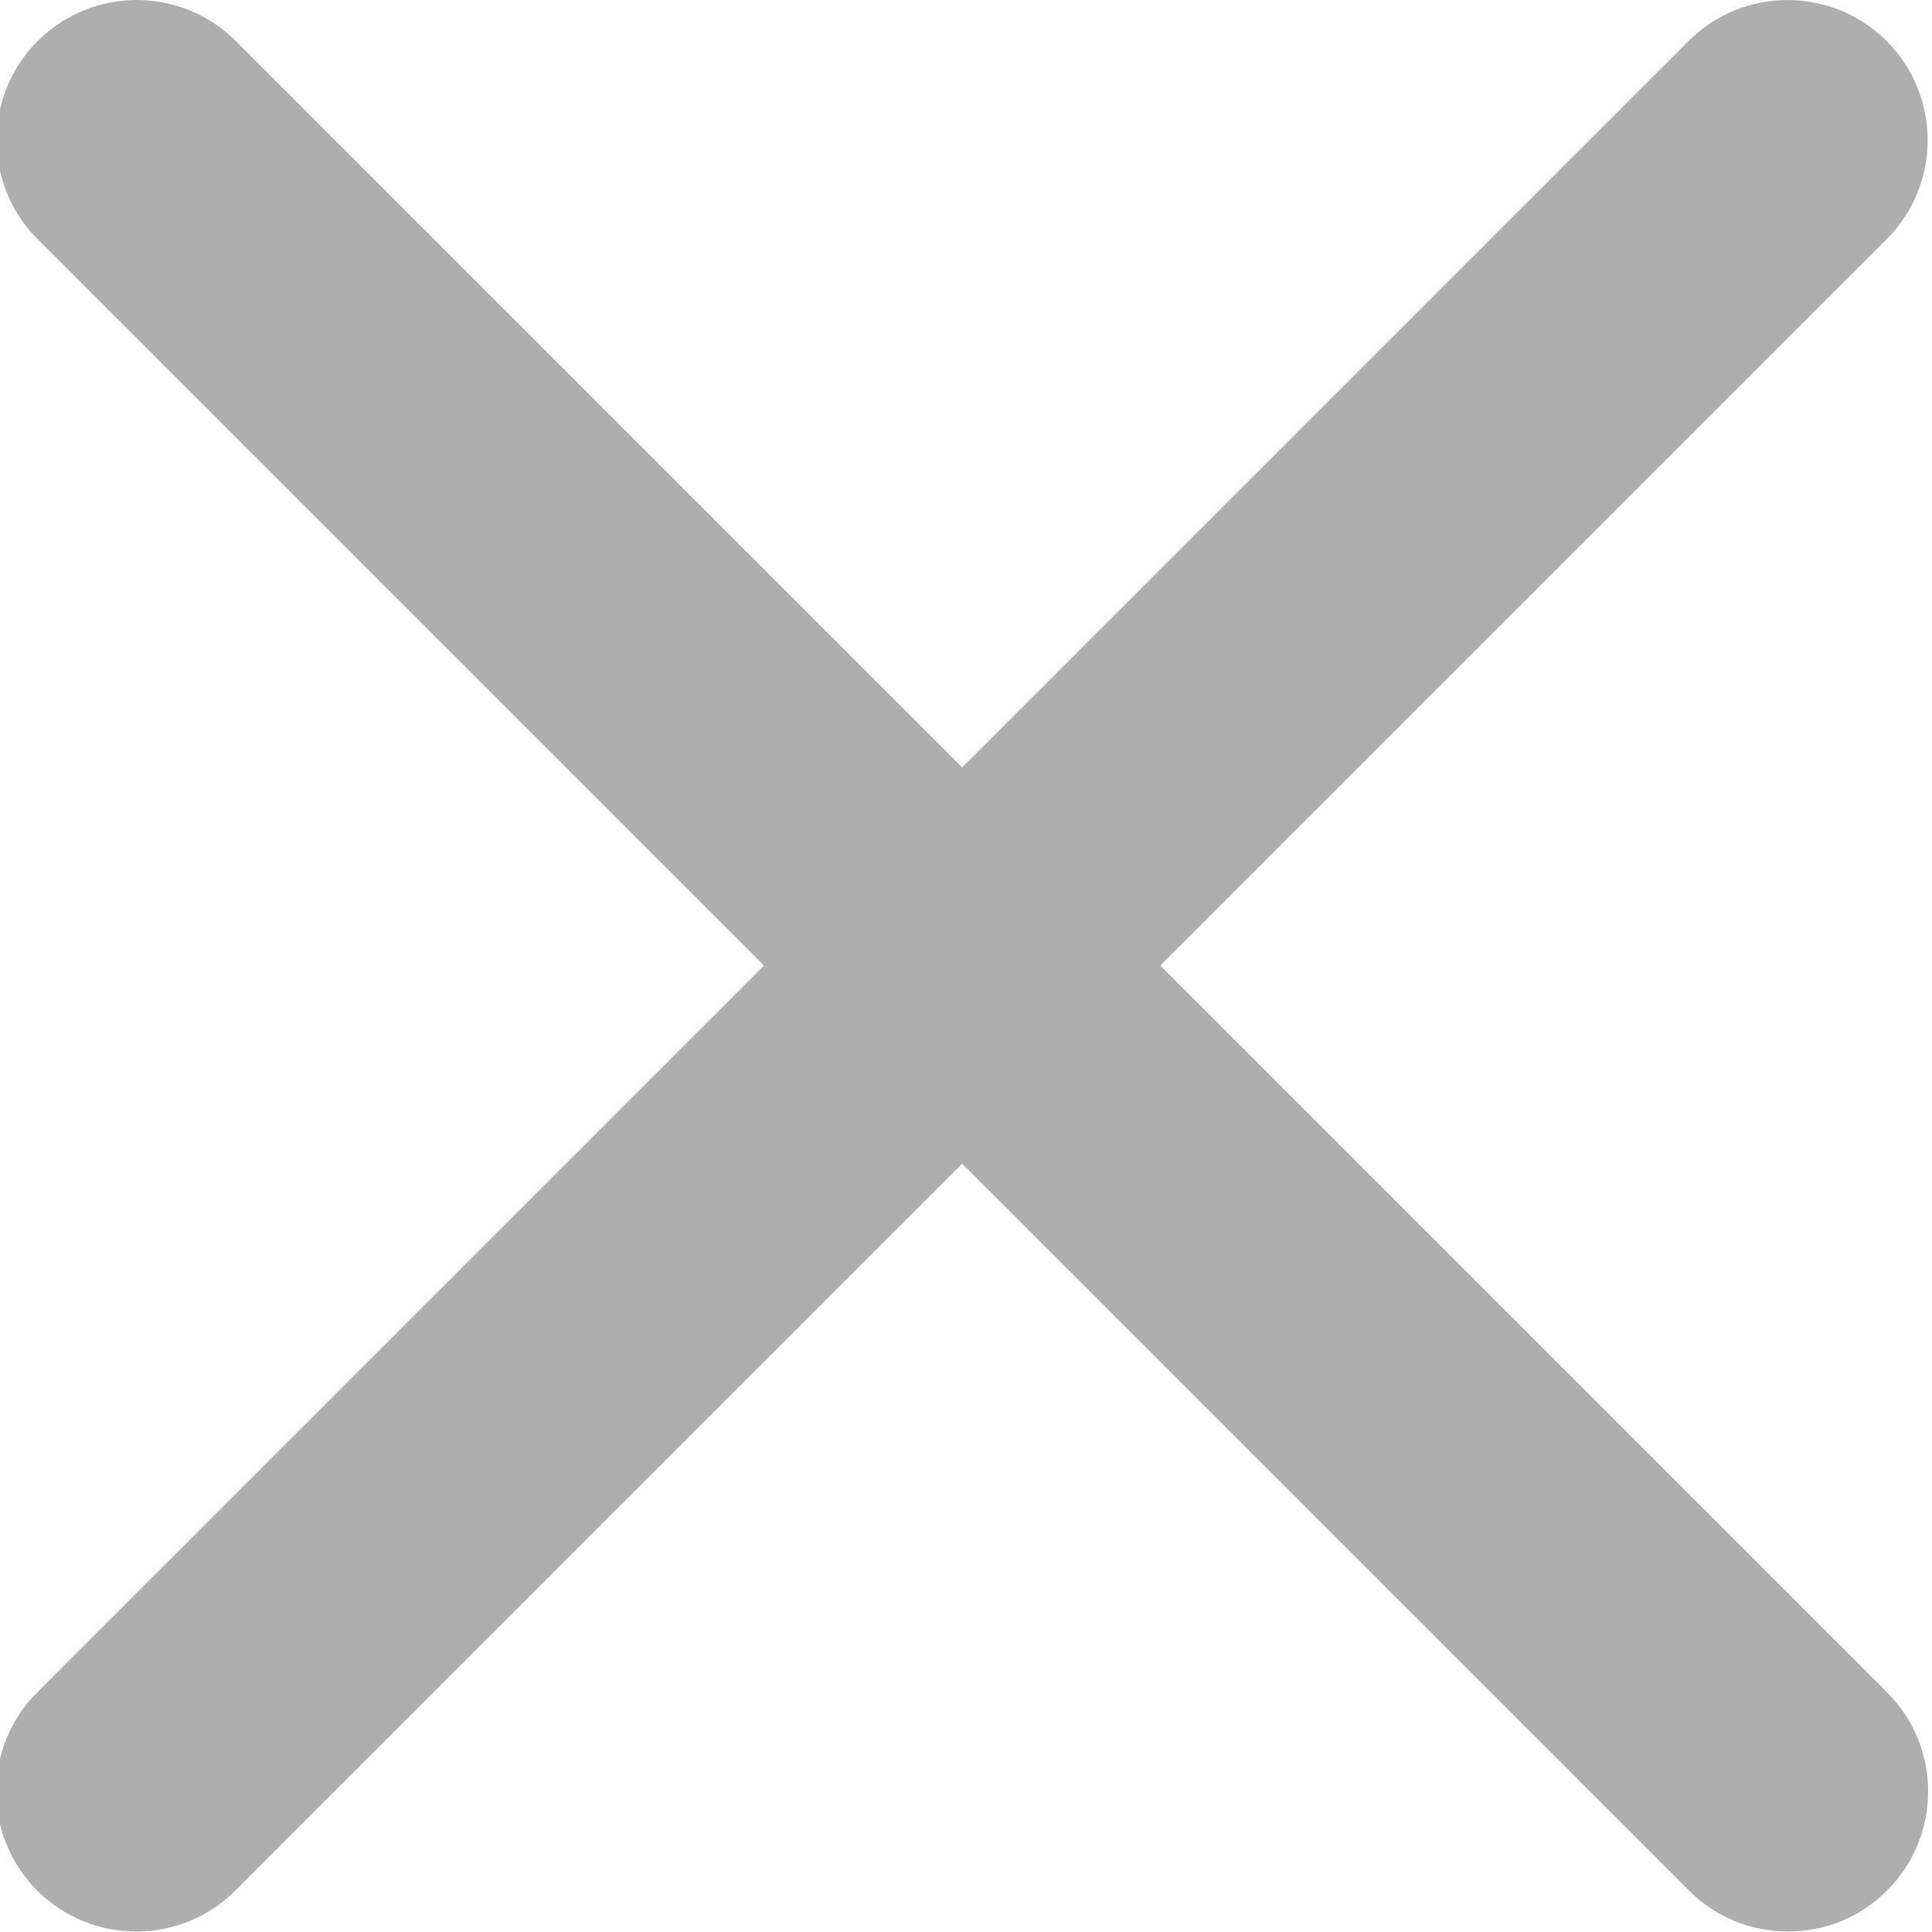 <svg clip-rule="evenodd" fill-rule="evenodd" stroke-linejoin="round" stroke-miterlimit="2" viewBox="0 0 20 20" xmlns="http://www.w3.org/2000/svg"><g fill="#aeaeae"><path d="m20.86.262c-.586-.586-1.536-.586-2.122 0l-17.677 17.677c-.586.586-.586 1.536 0 2.122.585.585 1.536.585 2.121 0l17.678-17.678c.585-.585.585-1.536 0-2.121z" transform="matrix(.967 0 0 .967 -.641 .172)"/><path d="m20.86.262c-.586-.586-1.536-.586-2.122 0l-17.677 17.677c-.586.586-.586 1.536 0 2.122.585.585 1.536.585 2.121 0l17.678-17.678c.585-.585.585-1.536 0-2.121z" transform="matrix(-.967 0 0 .967 20.561 .172)"/></g></svg>